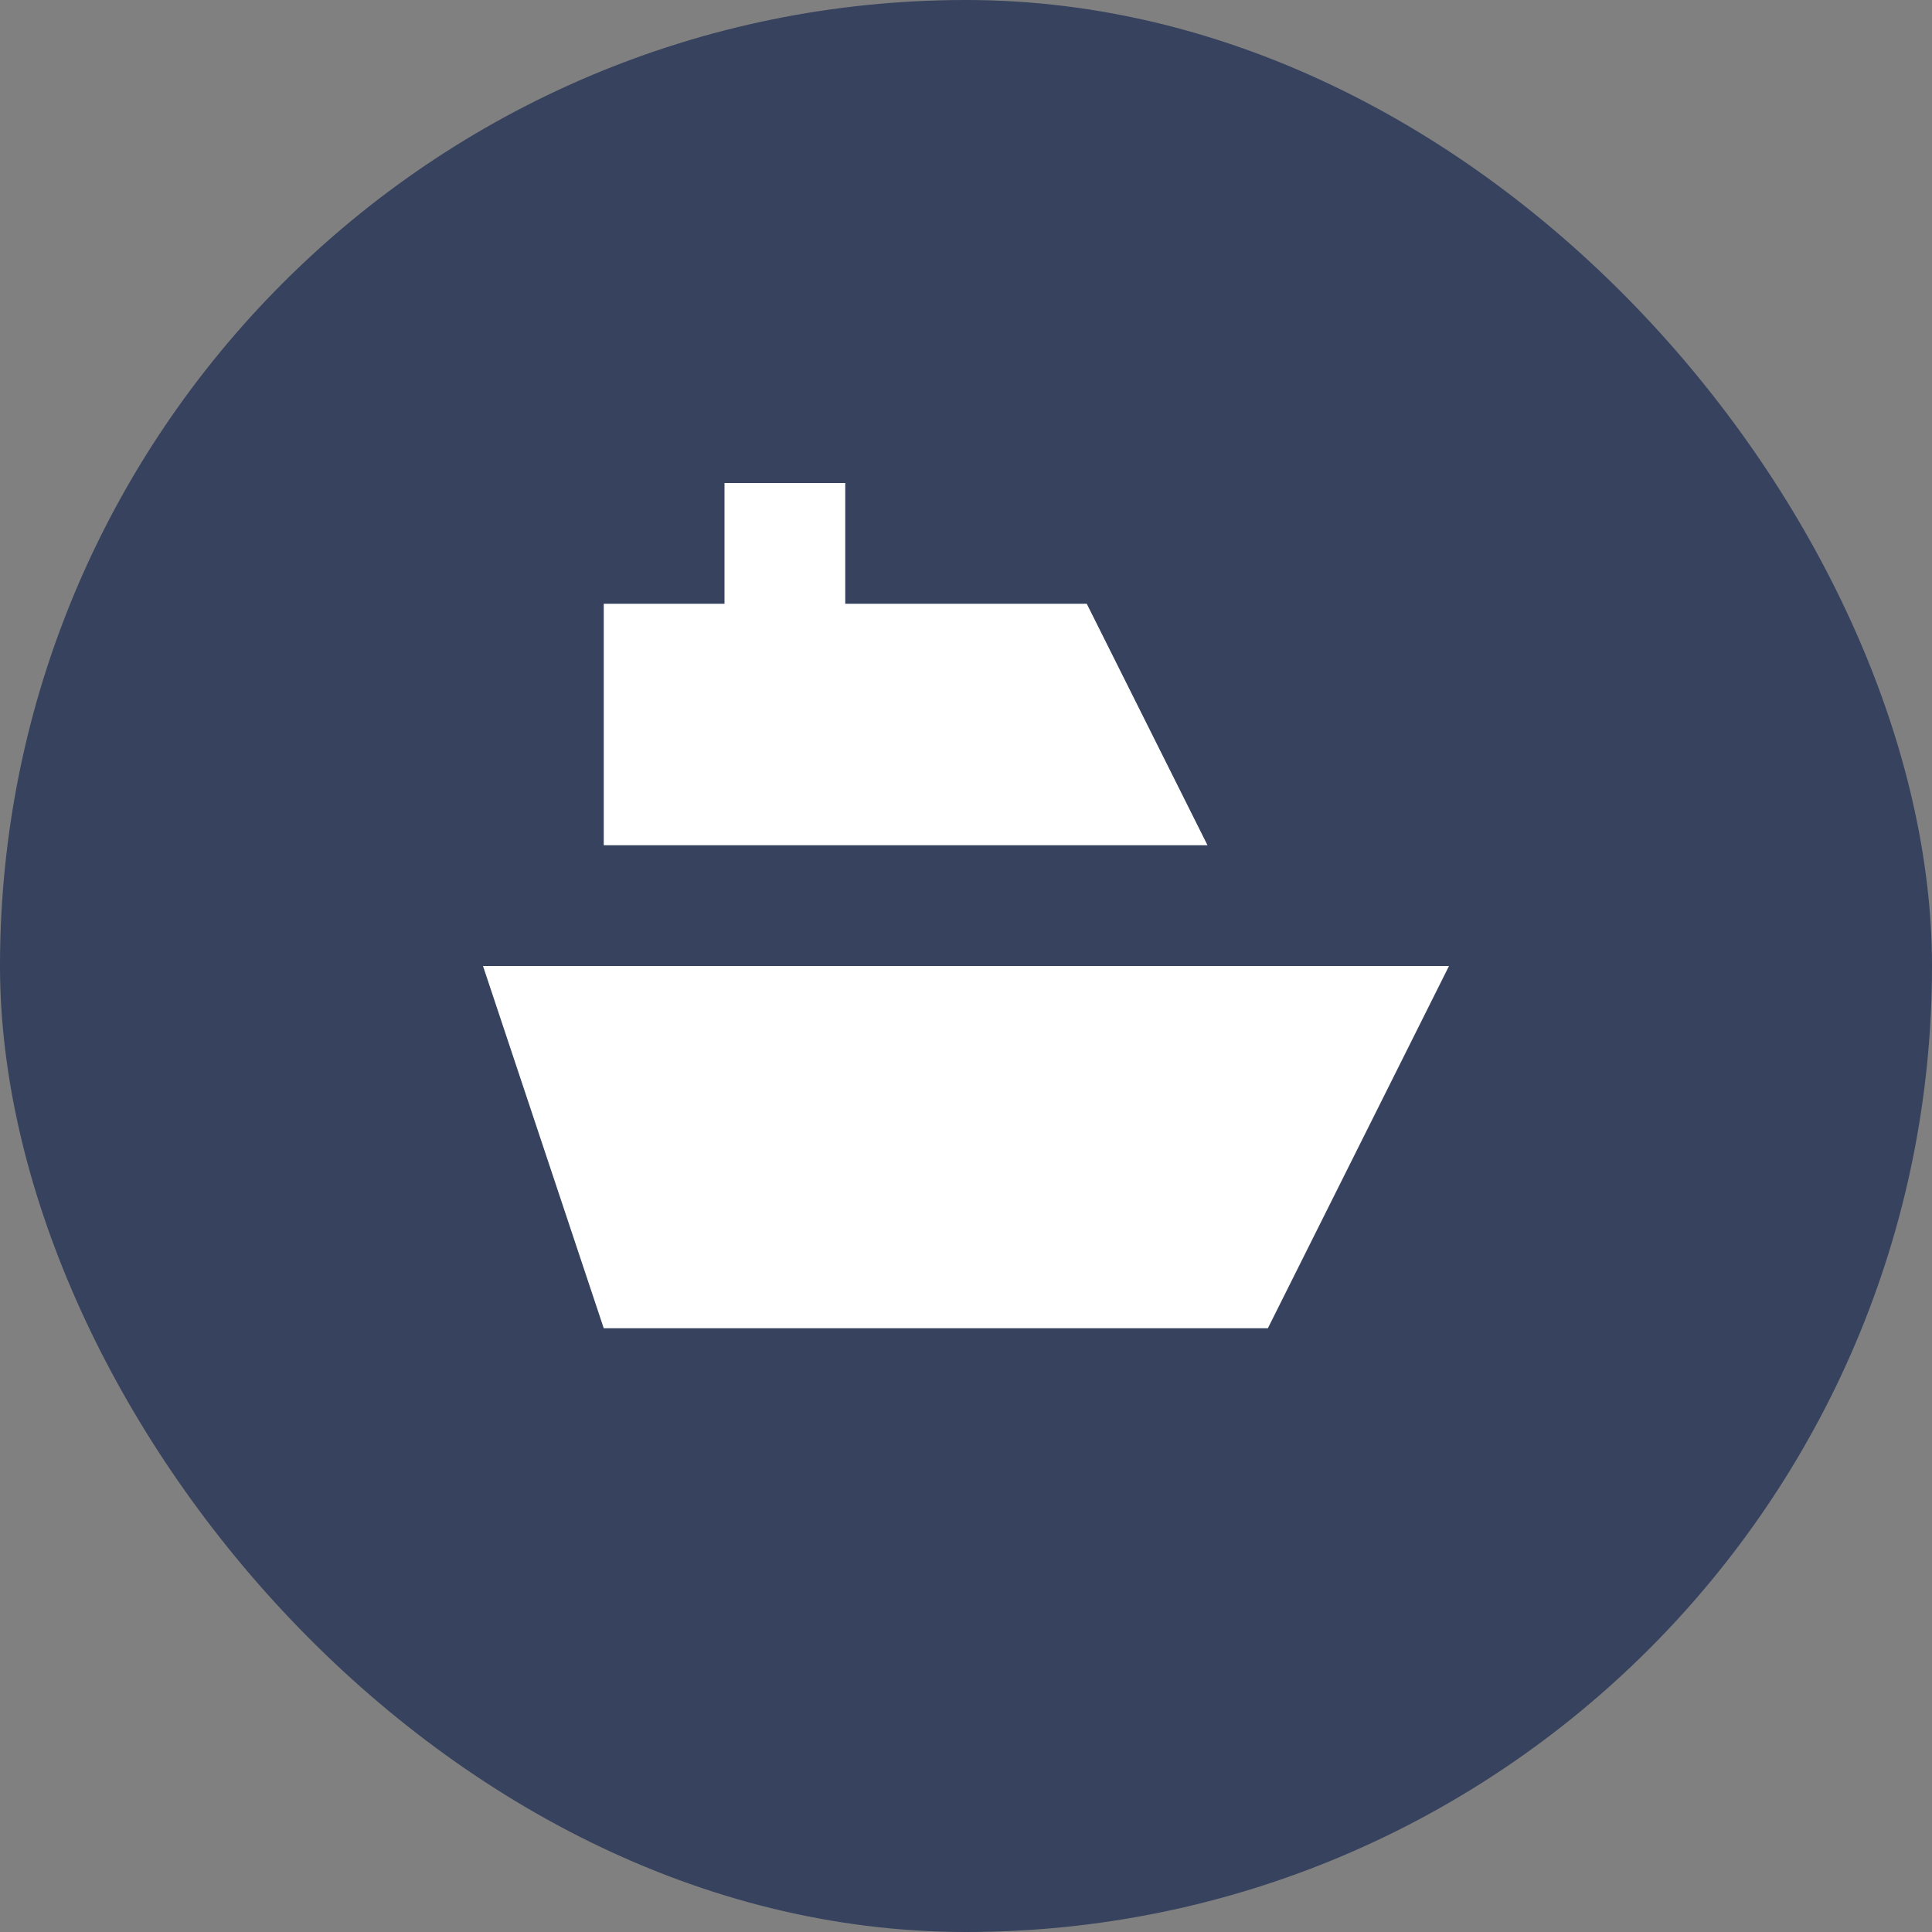 <svg width="32" height="32" viewBox="0 0 32 32" fill="none" xmlns="http://www.w3.org/2000/svg">
<rect x="0" y="0" width="32" height="32" fill="#808080" stroke="none"/>
<rect width="32" height="32" rx="16" fill="#36425E"/>
<path d="M18 10H14V8H12V10H10V14H20L18 10Z" fill="white"/>
<path d="M10 22L8 16H24L21 22H10Z" fill="white"/>
</svg>
